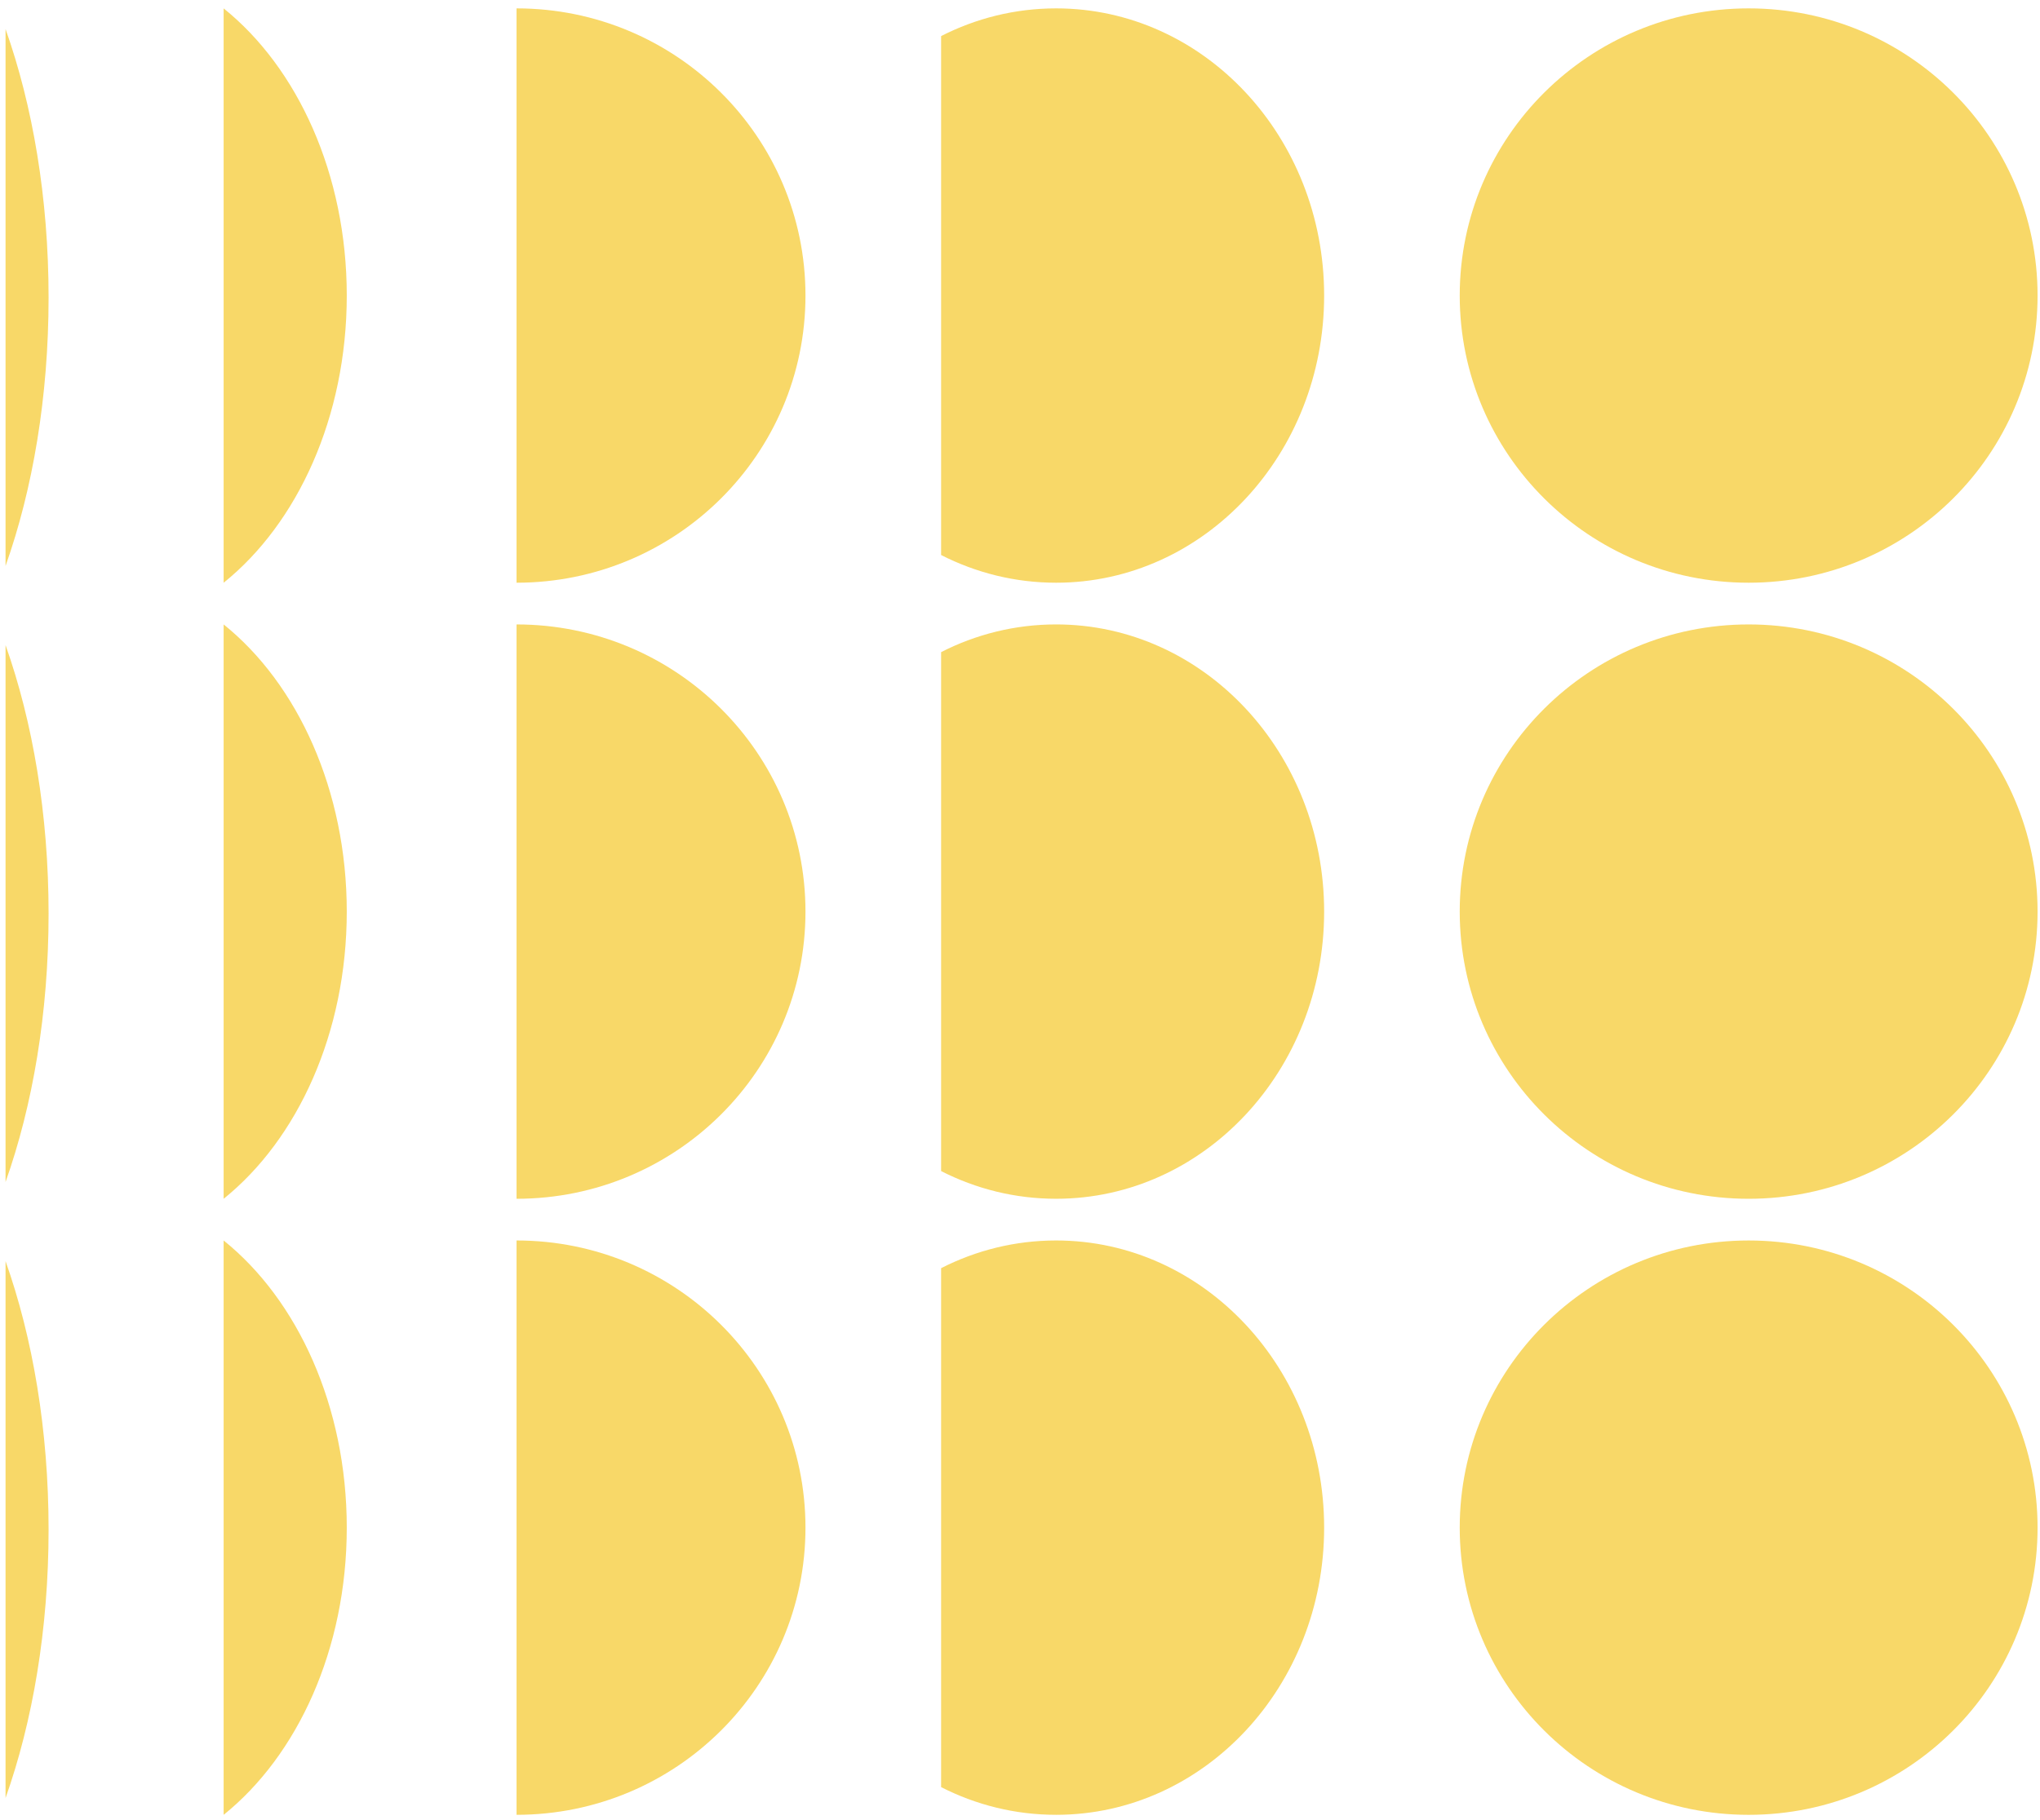 <svg width="167" height="149" viewBox="0 0 167 149" fill="none" xmlns="http://www.w3.org/2000/svg">
<path d="M42.281 47.716C55.349 47.716 65.938 37.188 65.938 24.201C65.938 11.214 55.349 0.686 42.286 0.686L42.286 47.716L42.281 47.716Z" fill="#F8D868"/>
<path d="M143.149 0.686C130.087 0.686 119.497 11.214 119.497 24.201C119.497 37.188 130.087 47.716 143.149 47.716C156.212 47.716 166.801 37.188 166.801 24.201C166.801 11.214 156.212 0.686 143.149 0.686Z" fill="#F8D868"/>
<path fill-rule="evenodd" clip-rule="evenodd" d="M18.307 47.718C24.355 42.857 28.387 34.144 28.387 24.203C28.387 14.261 24.355 5.547 18.307 0.688L18.307 47.718Z" fill="#F8D868"/>
<path fill-rule="evenodd" clip-rule="evenodd" d="M77.042 2.954C79.894 1.5 83.086 0.686 86.456 0.686C98.574 0.686 108.398 11.214 108.398 24.201C108.398 37.188 98.574 47.716 86.456 47.716C83.086 47.716 79.894 46.902 77.042 45.448L77.042 2.954Z" fill="#F8D868"/>
<path fill-rule="evenodd" clip-rule="evenodd" d="M0.454 46.343C2.677 40.073 3.977 32.507 3.977 24.361C3.977 16.215 2.677 8.649 0.454 2.378L0.454 46.343Z" fill="#F8D868"/>
<path d="M42.281 148.606C55.349 148.606 65.938 138.079 65.938 125.091C65.938 112.104 55.349 101.576 42.286 101.576L42.286 148.606L42.281 148.606Z" fill="#F8D868"/>
<path d="M143.149 101.577C130.087 101.577 119.497 112.105 119.497 125.092C119.497 138.079 130.087 148.607 143.149 148.607C156.212 148.607 166.801 138.079 166.801 125.092C166.801 112.105 156.212 101.577 143.149 101.577Z" fill="#F8D868"/>
<path fill-rule="evenodd" clip-rule="evenodd" d="M18.307 148.607C24.355 143.746 28.387 135.034 28.387 125.092C28.387 115.151 24.355 106.437 18.307 101.577L18.307 148.607Z" fill="#F8D868"/>
<path fill-rule="evenodd" clip-rule="evenodd" d="M77.042 103.844C79.894 102.39 83.086 101.576 86.456 101.576C98.574 101.576 108.398 112.104 108.398 125.091C108.398 138.078 98.574 148.606 86.456 148.606C83.086 148.606 79.894 147.792 77.042 146.338L77.042 103.844Z" fill="#F8D868"/>
<path fill-rule="evenodd" clip-rule="evenodd" d="M0.454 147.232C2.677 140.962 3.977 133.396 3.977 125.25C3.977 117.104 2.677 109.538 0.454 103.267L0.454 147.232Z" fill="#F8D868"/>
<path d="M42.281 98.162C55.349 98.162 65.938 87.634 65.938 74.647C65.938 61.66 55.349 51.132 42.286 51.132L42.286 98.162L42.281 98.162Z" fill="#F8D868"/>
<path d="M143.149 51.132C130.087 51.132 119.497 61.66 119.497 74.647C119.497 87.634 130.087 98.162 143.149 98.162C156.212 98.162 166.801 87.634 166.801 74.647C166.801 61.66 156.212 51.132 143.149 51.132Z" fill="#F8D868"/>
<path fill-rule="evenodd" clip-rule="evenodd" d="M18.307 98.162C24.355 93.301 28.387 84.588 28.387 74.647C28.387 64.706 24.355 55.992 18.307 51.132L18.307 98.162Z" fill="#F8D868"/>
<path fill-rule="evenodd" clip-rule="evenodd" d="M77.042 53.399C79.894 51.945 83.086 51.131 86.456 51.131C98.574 51.131 108.398 61.659 108.398 74.646C108.398 87.633 98.574 98.161 86.456 98.161C83.086 98.161 79.894 97.348 77.042 95.893L77.042 53.399Z" fill="#F8D868"/>
<path fill-rule="evenodd" clip-rule="evenodd" d="M0.454 96.789C2.677 90.519 3.977 82.953 3.977 74.807C3.977 66.661 2.677 59.094 0.454 52.824L0.454 96.789Z" fill="#F8D868"/>
</svg>
